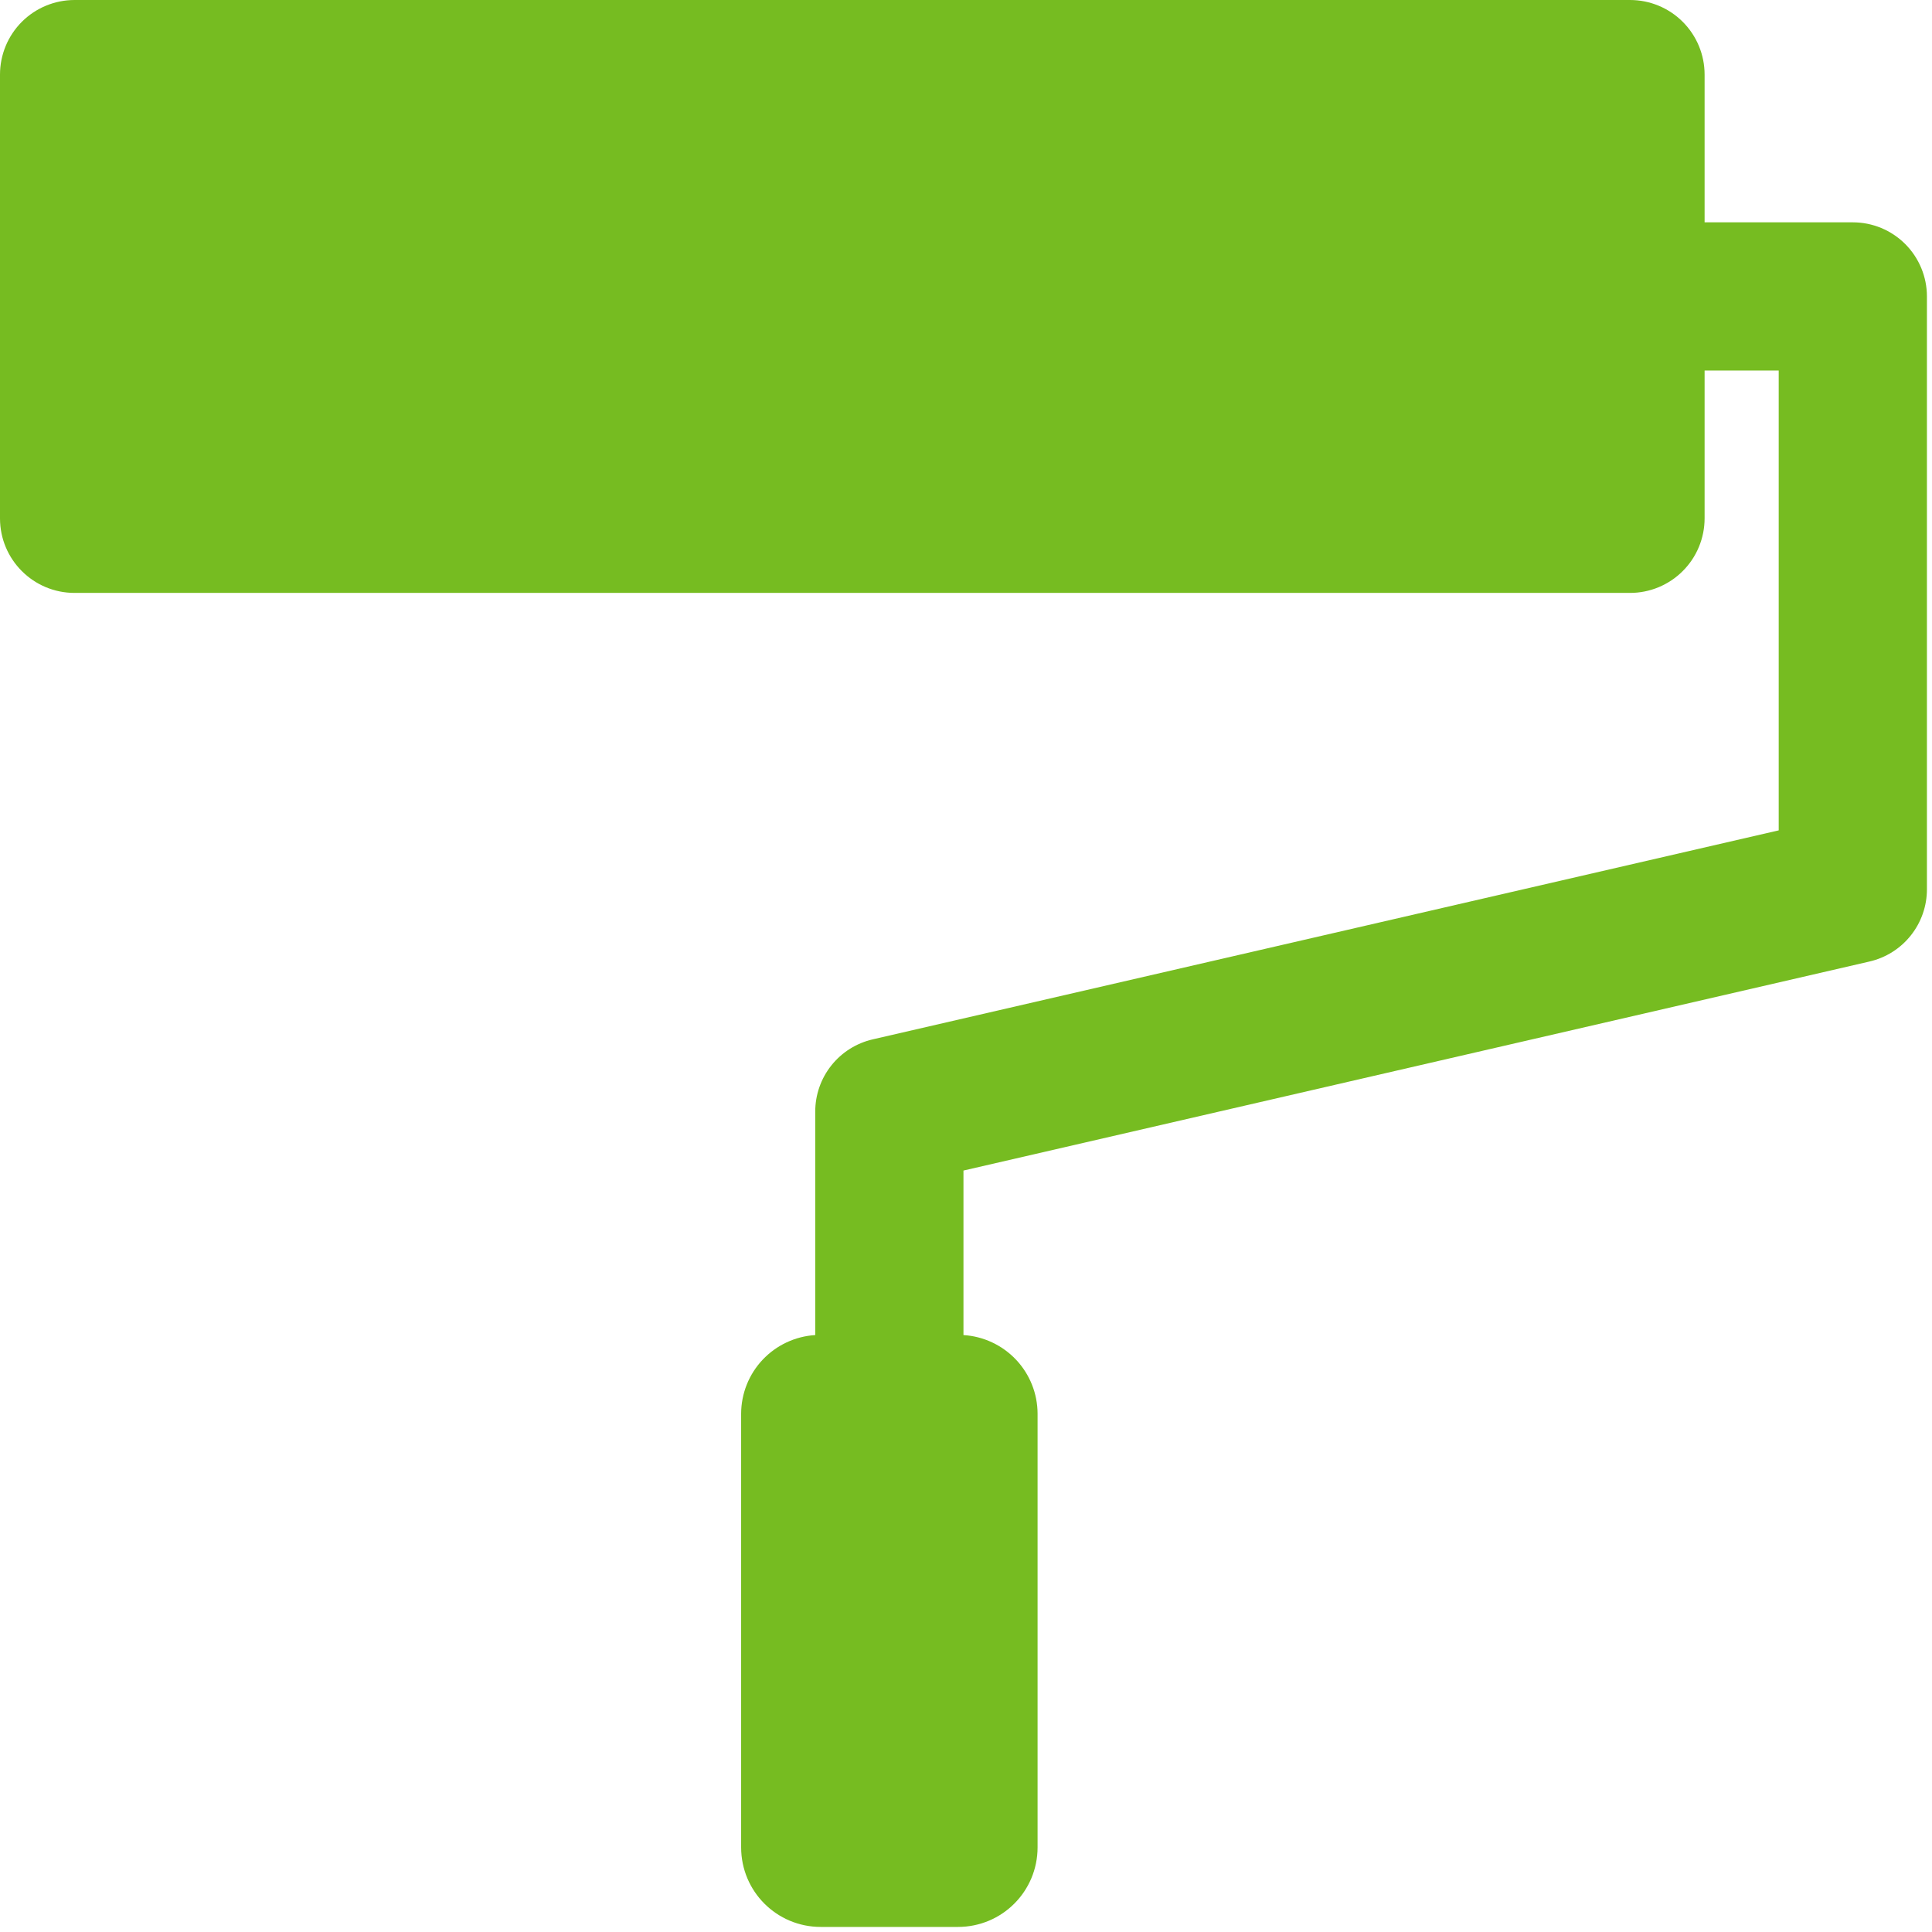 <svg width="64" height="64" viewBox="0 0 64 64" fill="none" xmlns="http://www.w3.org/2000/svg">
<path d="M61.377 7.365H56.467V2.47C56.467 1.815 56.207 1.187 55.743 0.723C55.28 0.26 54.652 0 53.997 0H2.47C1.815 0 1.187 0.26 0.723 0.723C0.26 1.187 0 1.815 0 2.47V17.171C0 18.536 1.105 19.641 2.47 19.641H53.997C54.321 19.641 54.642 19.577 54.942 19.453C55.242 19.328 55.514 19.147 55.743 18.917C55.973 18.688 56.155 18.416 56.279 18.116C56.403 17.816 56.467 17.495 56.467 17.171V12.275H58.922V27.507L28.911 34.43C28.369 34.555 27.885 34.859 27.539 35.295C27.193 35.73 27.005 36.27 27.006 36.826V44.226C26.343 44.267 25.72 44.559 25.264 45.042C24.808 45.525 24.553 46.164 24.551 46.828V61.195C24.551 62.654 25.729 63.832 27.188 63.832H31.734C33.193 63.832 34.371 62.654 34.371 61.195V46.828C34.369 46.164 34.114 45.525 33.658 45.042C33.202 44.559 32.579 44.267 31.916 44.226V38.776L61.927 31.852C62.468 31.728 62.951 31.424 63.297 30.989C63.643 30.555 63.832 30.016 63.832 29.461V9.82C63.832 9.169 63.573 8.545 63.113 8.084C62.653 7.624 62.028 7.365 61.377 7.365Z" fill="#76BC21"/>
</svg>
